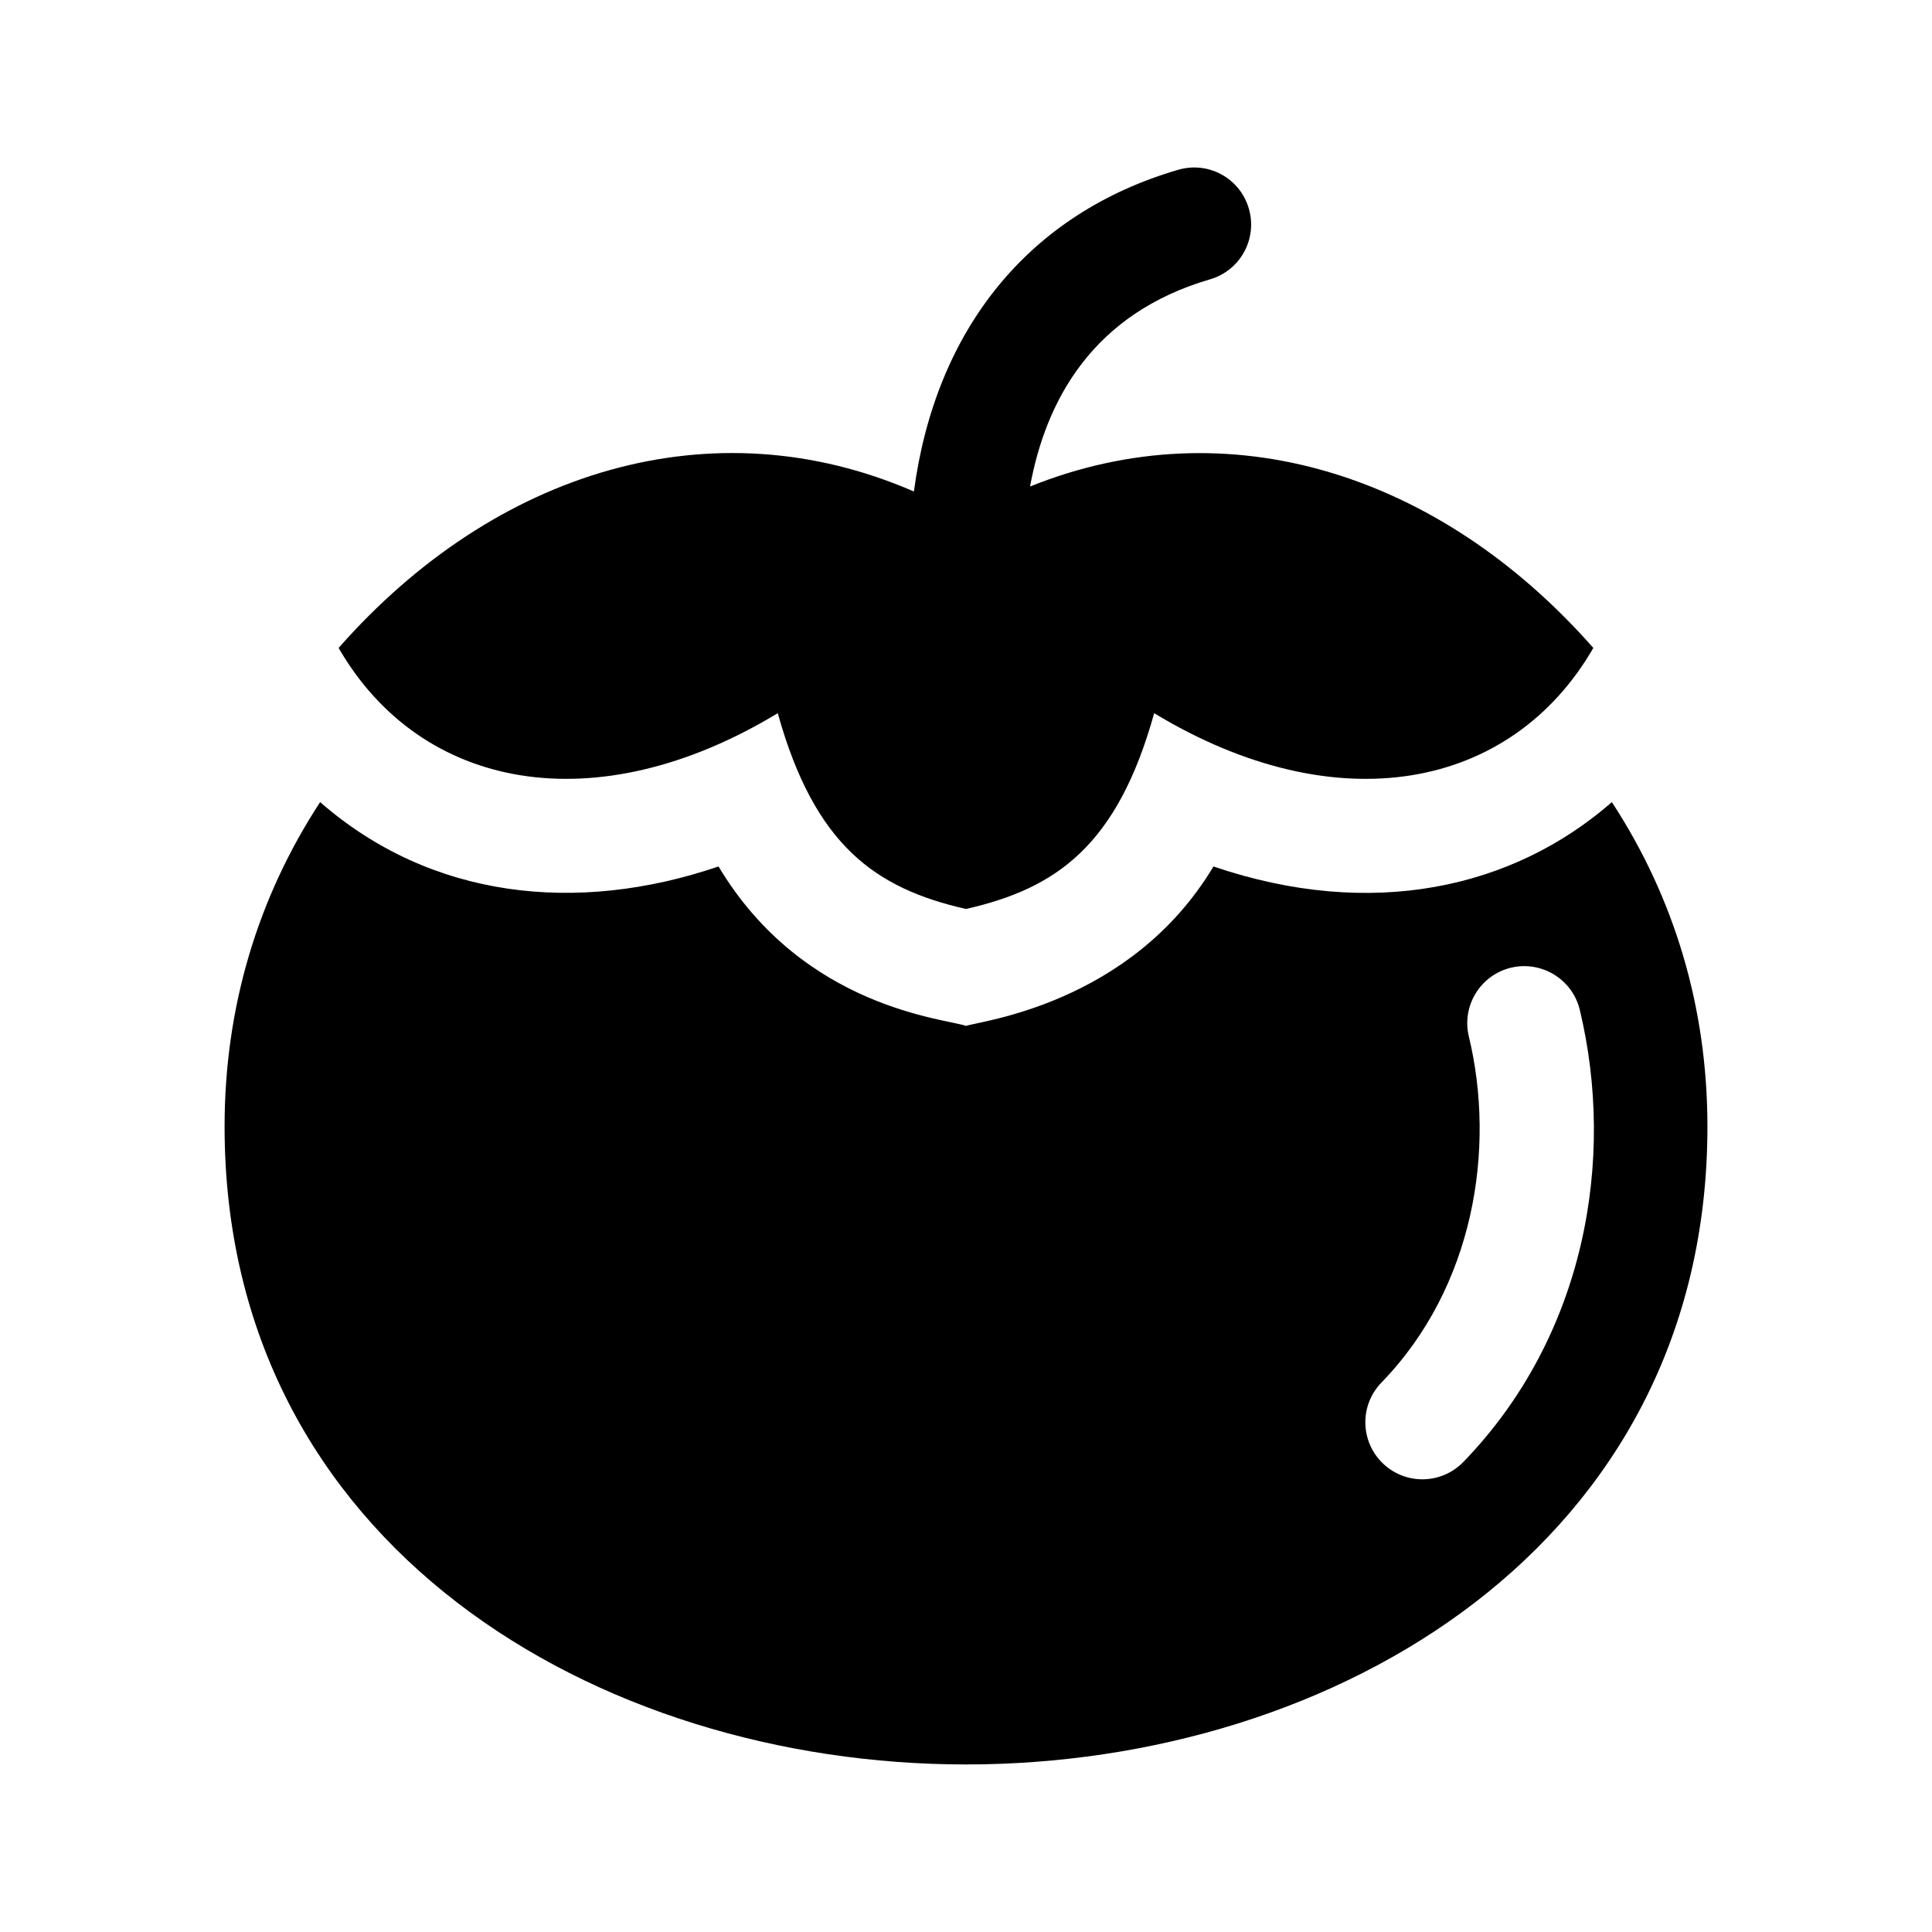 <?xml version="1.0" encoding="UTF-8"?>
<!-- Uploaded to: SVG Repo, www.svgrepo.com, Generator: SVG Repo Mixer Tools -->
<svg fill="#000000" width="800px" height="800px" version="1.1" viewBox="144 144 512 512" xmlns="http://www.w3.org/2000/svg">
 <g>
  <path d="m566.25 315.71c-21.773 37.711-68.07 46.527-116.38 17.297-9.793 35.176-25.996 46.465-49.875 51.879-23.879-5.414-40.082-16.707-49.879-51.883-48.309 29.23-94.605 20.414-116.38-17.297 41.586-47.238 99.211-64.625 152.46-41.453 5.75-43.133 30.535-73.727 70.016-85.25 8.102-2.367 16.414 2.273 18.746 10.281 2.332 8.012-2.258 16.398-10.273 18.738-31.117 9.074-43.52 32.051-47.711 54.914 52.355-21.121 108.52-3.523 149.27 42.773z"/>
  <path d="m571.16 356.57c-26.234 22.922-63.688 31.309-105.58 17.055-21.961 36.703-62.383 41.012-65.582 42.258-4.871-1.906-42.934-4.418-65.582-42.258-37.535 12.773-76.238 8.578-105.58-17.059-16.512 25.254-25.32 54.375-25.32 85.973 0 111 98.848 169.06 196.49 169.06 97.637 0 196.48-58.062 196.48-169.06 0-31.598-8.809-60.719-25.328-85.969zm-39.367 174.87c-5.812 5.992-15.375 6.141-21.371 0.324-5.992-5.812-6.141-15.383-0.324-21.371 24.645-25.406 30.301-62.125 23.16-91.719-1.949-8.117 3.055-16.27 11.176-18.227 8.086-1.918 16.277 3.055 18.227 11.176 9.5 39.523 1.52 86.41-30.867 119.82z"/>
 </g>
</svg>